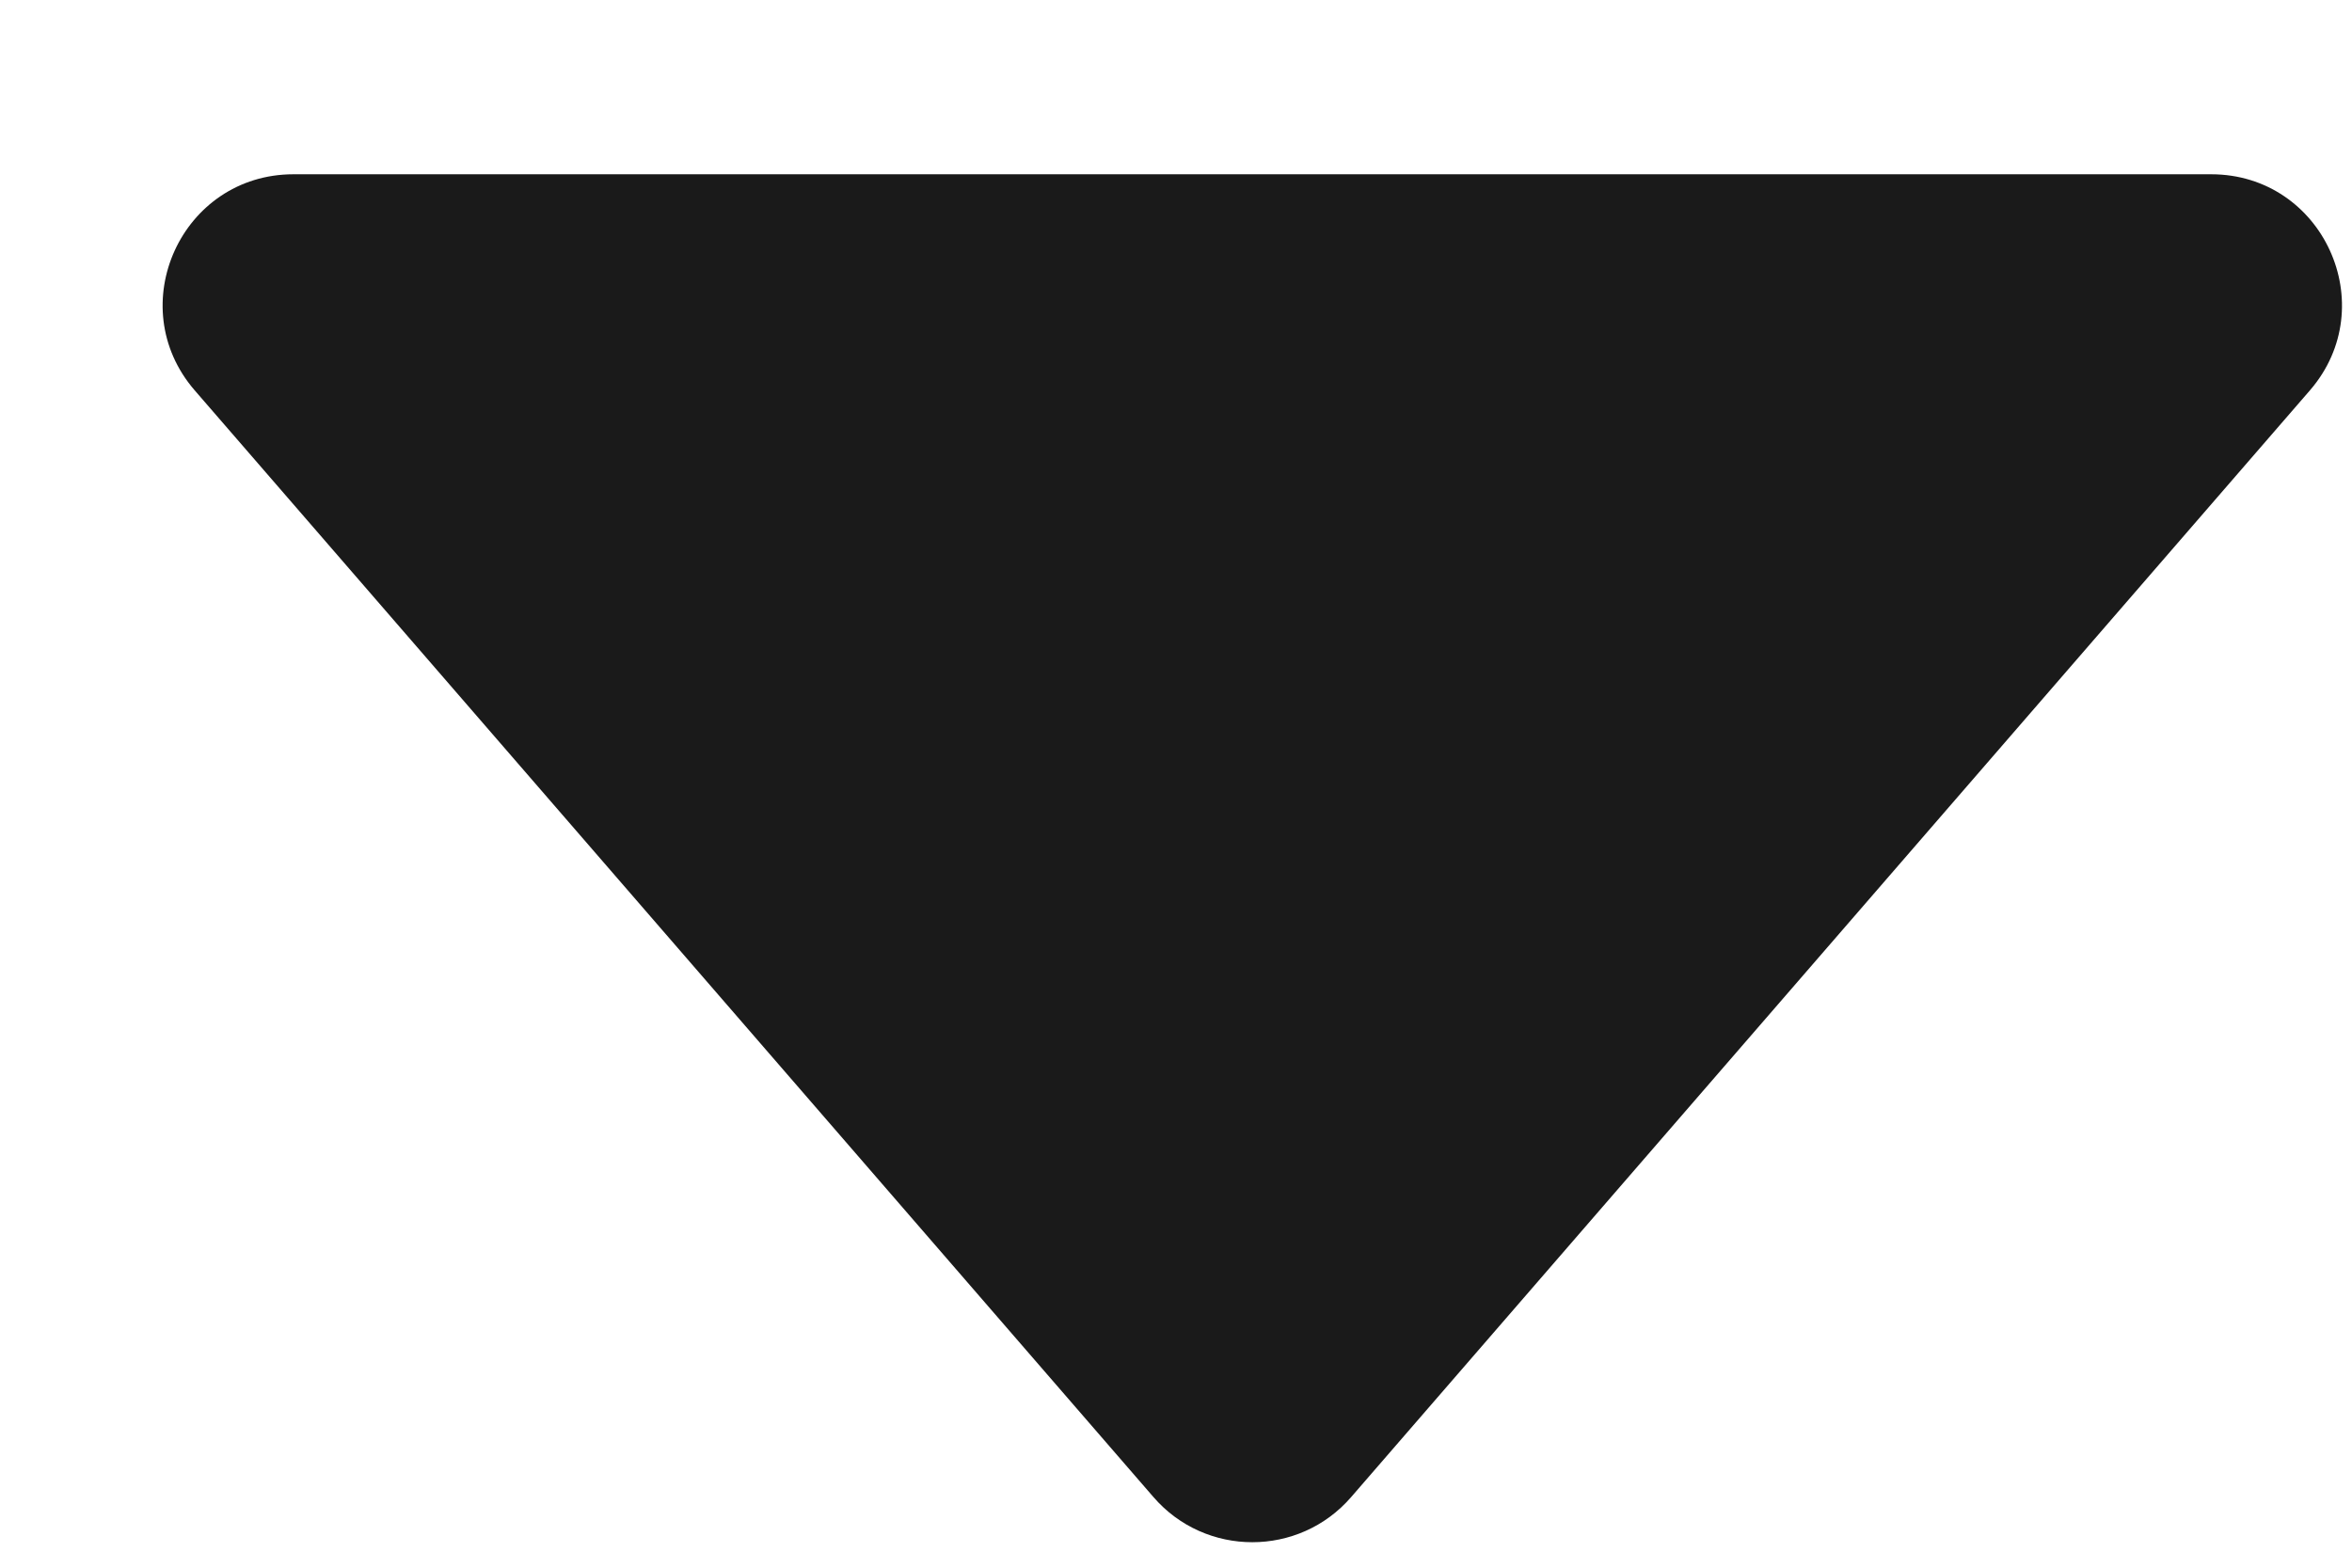 <?xml version="1.0" encoding="UTF-8"?> <svg xmlns="http://www.w3.org/2000/svg" width="9" height="6" viewBox="0 0 9 6" fill="none"><path d="M4.414 5.73C4.613 5.96 4.971 5.96 5.17 5.73L8.839 1.494C9.119 1.17 8.889 0.667 8.461 0.667H1.123C0.695 0.667 0.465 1.17 0.745 1.494L4.414 5.73Z" fill="#1A1A1A"></path></svg> 